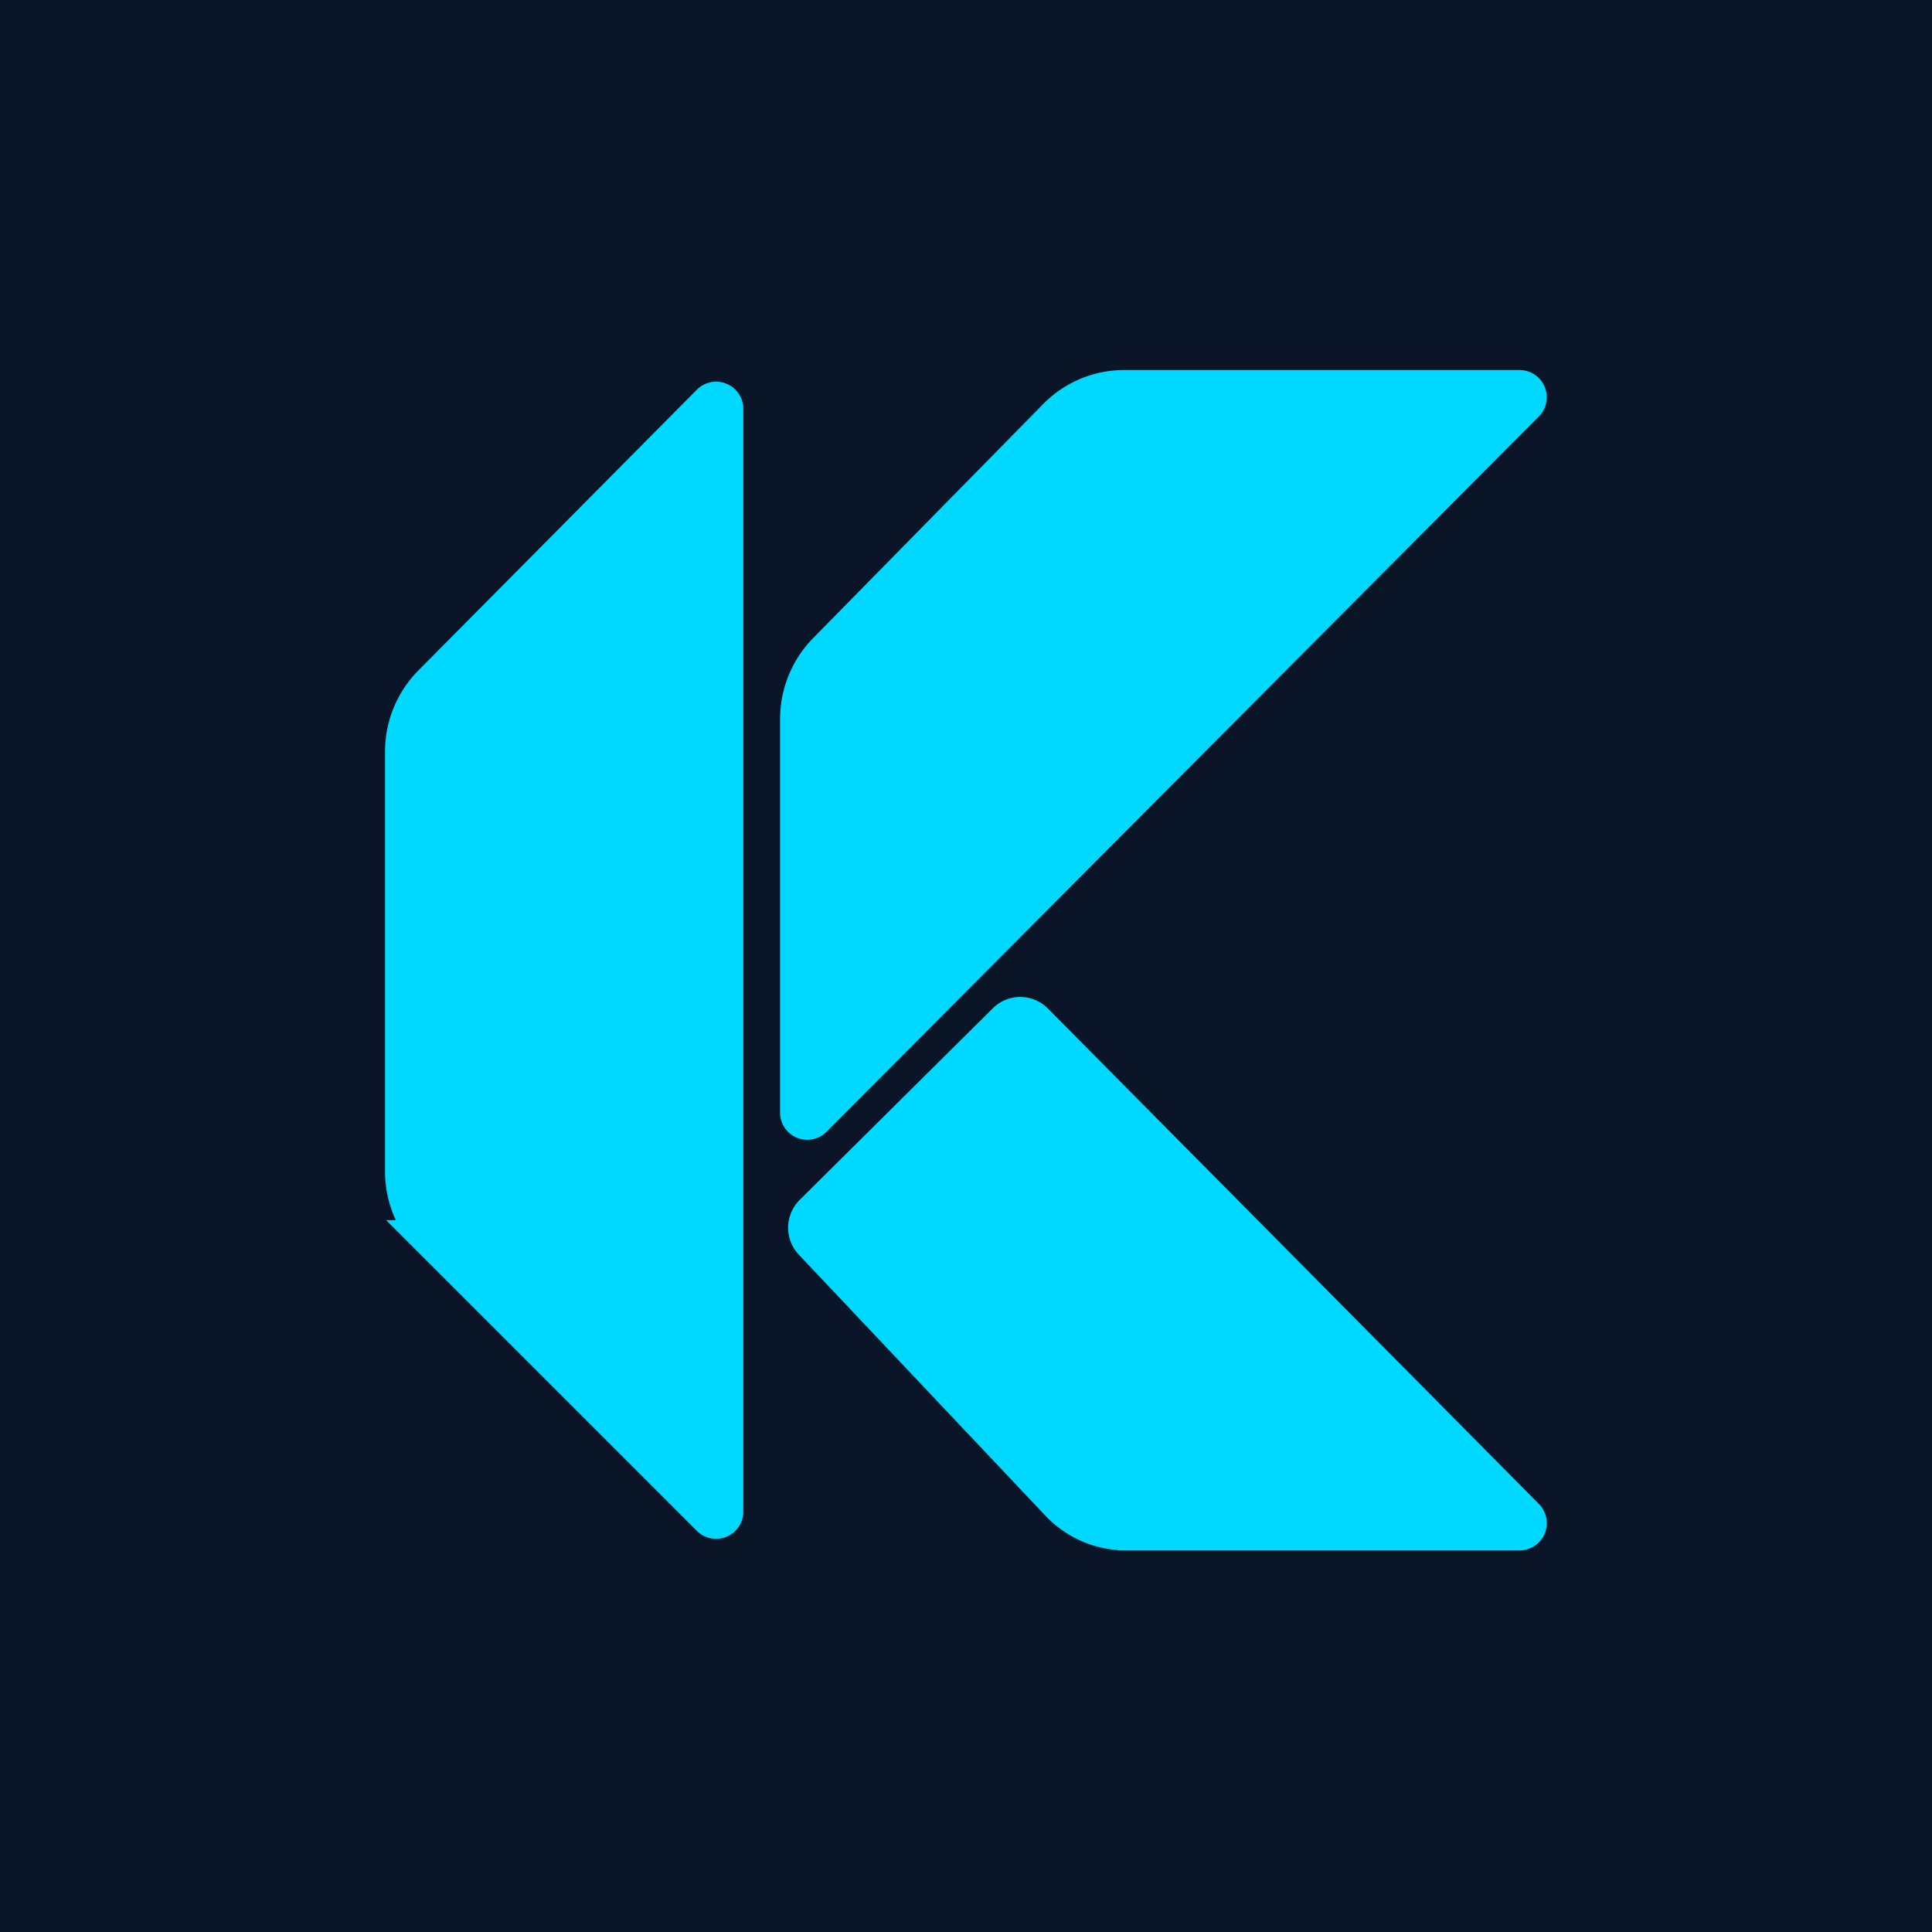 <?xml version="1.0" encoding="UTF-8" standalone="no"?>
<!-- KINÉTIQ Favicon - High contrast, larger K -->
<svg
   width="32"
   height="32"
   viewBox="0 0 32 32"
   version="1.1"
   xmlns="http://www.w3.org/2000/svg">
  <!-- Dark background for contrast -->
  <rect width="32" height="32" fill="#0A1628"/>

  <!-- Larger, bolder K logo centered and scaled up for visibility -->
  <g transform="translate(16, 16) scale(0.042) translate(-420, -470)">
    <!-- K shape - First vertical stroke with diagonal -->
    <path
       style="fill:#00D9FF;stroke:#00D9FF;stroke-width:15"
       d="m 209.435,577.736 109.715,109.715 a 3.236,3.236 157.5 0 0 5.524,-2.288 V 250.285 a 3.217,3.217 22.383 0 0 -5.502,-2.266 L 209.39,358.7 a 37.941,37.941 112.383 0 0 -11.003,26.718 v 165.644 a 37.722,37.722 67.5 0 0 11.049,26.674 z" />

    <!-- K shape - Upper diagonal stroke -->
    <path
       style="fill:#00D9FF;stroke:#00D9FF;stroke-width:15"
       d="m 483.123,692.975 155.16,-1e-5 a 3.257,3.257 112.628 0 0 2.313,-5.549 L 446.93,492.022 a 7.809,7.809 0.242 0 0 -11.046,-0.047 l -76.161,75.56 a 8.005,8.005 90.926 0 0 -0.181,11.181 l 97.224,102.901 a 36.259,36.259 23.312 0 0 26.356,11.357 z" />

    <!-- K shape - Lower diagonal stroke -->
    <path
       style="fill:#00D9FF;stroke:#00D9FF;stroke-width:15"
       d="m 354.177,372.648 1e-5,155.16 a 3.226,3.226 22.44 0 0 5.513,2.277 L 640.583,248.008 a 3.246,3.246 67.44 0 0 -2.3,-5.536 H 482.392 a 37.266,37.266 157.253 0 0 -26.578,11.143 l -90.684,92.263 a 38.187,38.187 112.253 0 0 -10.953,26.768 z" />
  </g>
</svg>
